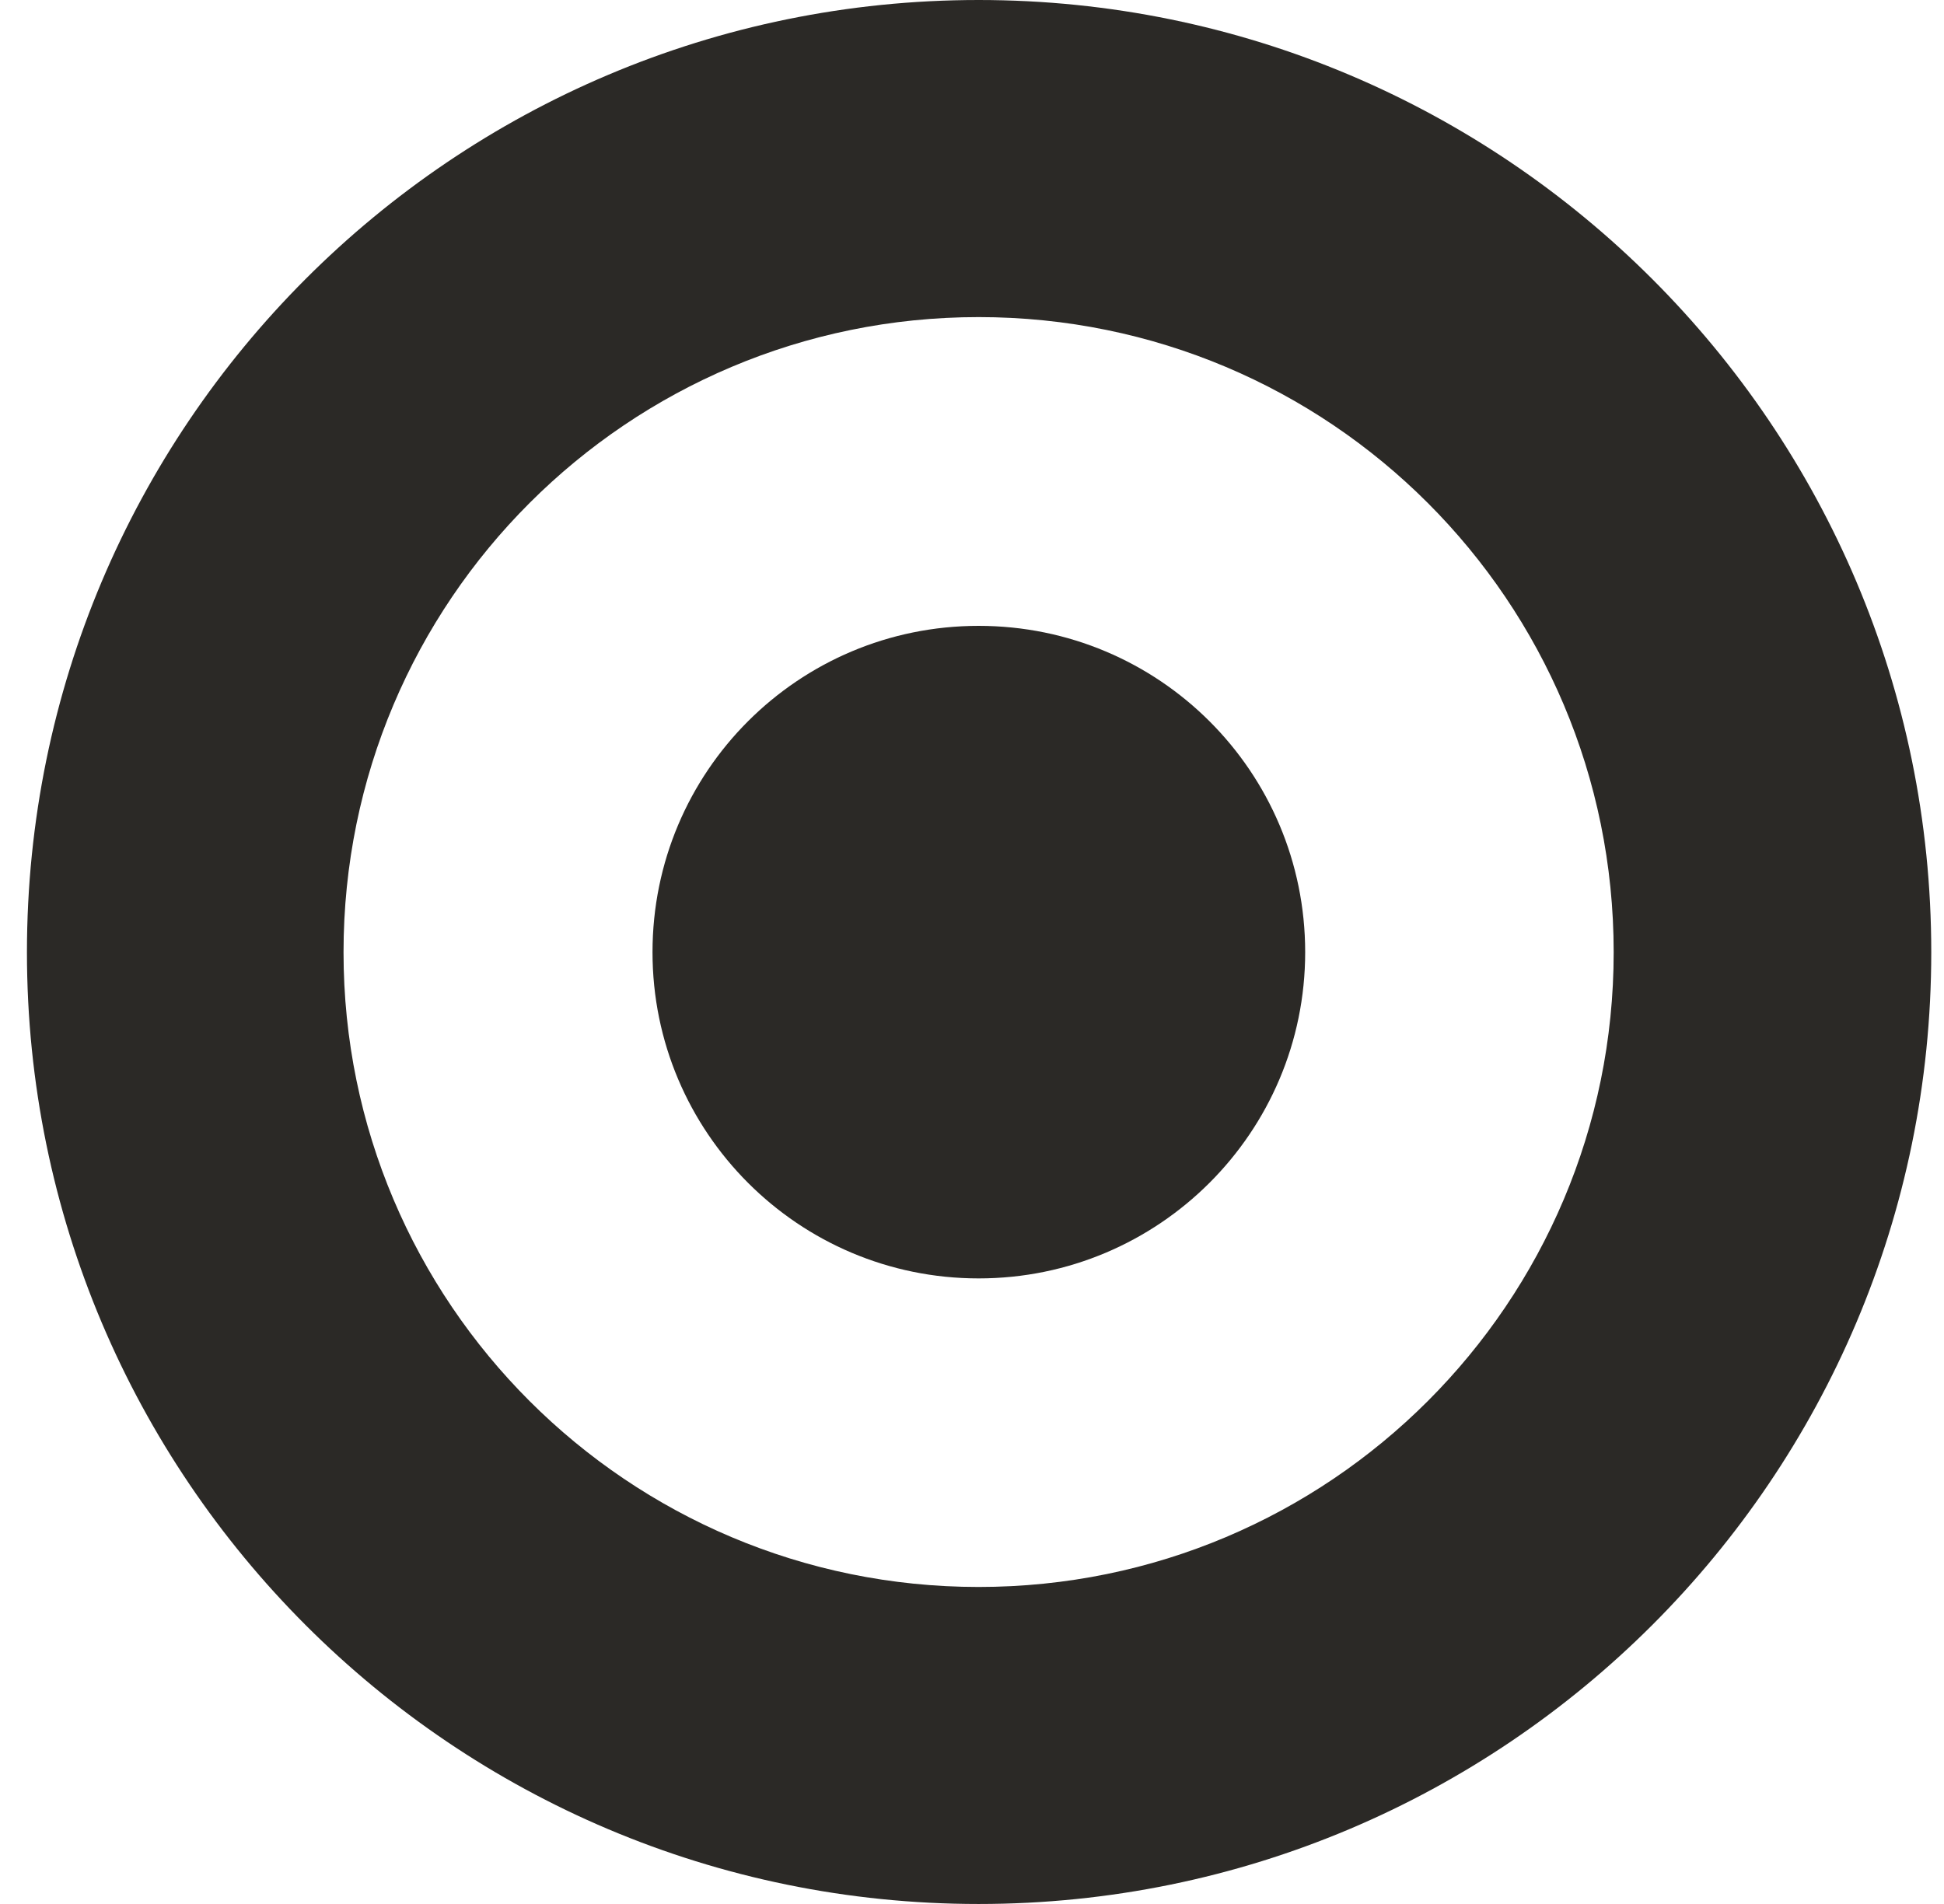 <svg width="49" height="48" viewBox="0 0 49 48" fill="none" xmlns="http://www.w3.org/2000/svg">
<g clip-path="url(#clip0_8808_33021)">
<g clip-path="url(#clip1_8808_33021)">
<g clip-path="url(#clip2_8808_33021)">
<path d="M24.667 0C11.42 0 0.679 10.747 0.679 24.006C0.679 37.254 11.42 48 24.667 48C37.919 48 48.679 37.254 48.679 24.006C48.679 10.747 37.919 0 24.667 0ZM24.667 40.008C15.831 40.008 8.659 32.847 8.659 24.006C8.659 15.151 15.831 7.994 24.667 7.994C33.513 7.994 40.674 15.15 40.674 24.006C40.674 32.847 33.513 40.008 24.667 40.008Z" fill="#2B2926"/>
<path d="M24.667 15.778C20.126 15.778 16.447 19.45 16.447 24.005C16.447 28.545 20.126 32.229 24.667 32.229C29.211 32.229 32.898 28.545 32.898 24.005C32.898 19.45 29.211 15.778 24.667 15.778Z" fill="#2B2926"/>
</g>
</g>
</g>
<defs>
<clipPath id="clip0_8808_33021">
<rect width="48" height="48" fill="white" transform="translate(0.679)"/>
</clipPath>
<clipPath id="clip1_8808_33021">
<rect width="48" height="48" fill="white" transform="translate(0.679)"/>
</clipPath>
<clipPath id="clip2_8808_33021">
<rect width="48" height="48" fill="white" transform="translate(0.679)"/>
</clipPath>
</defs>
</svg>
